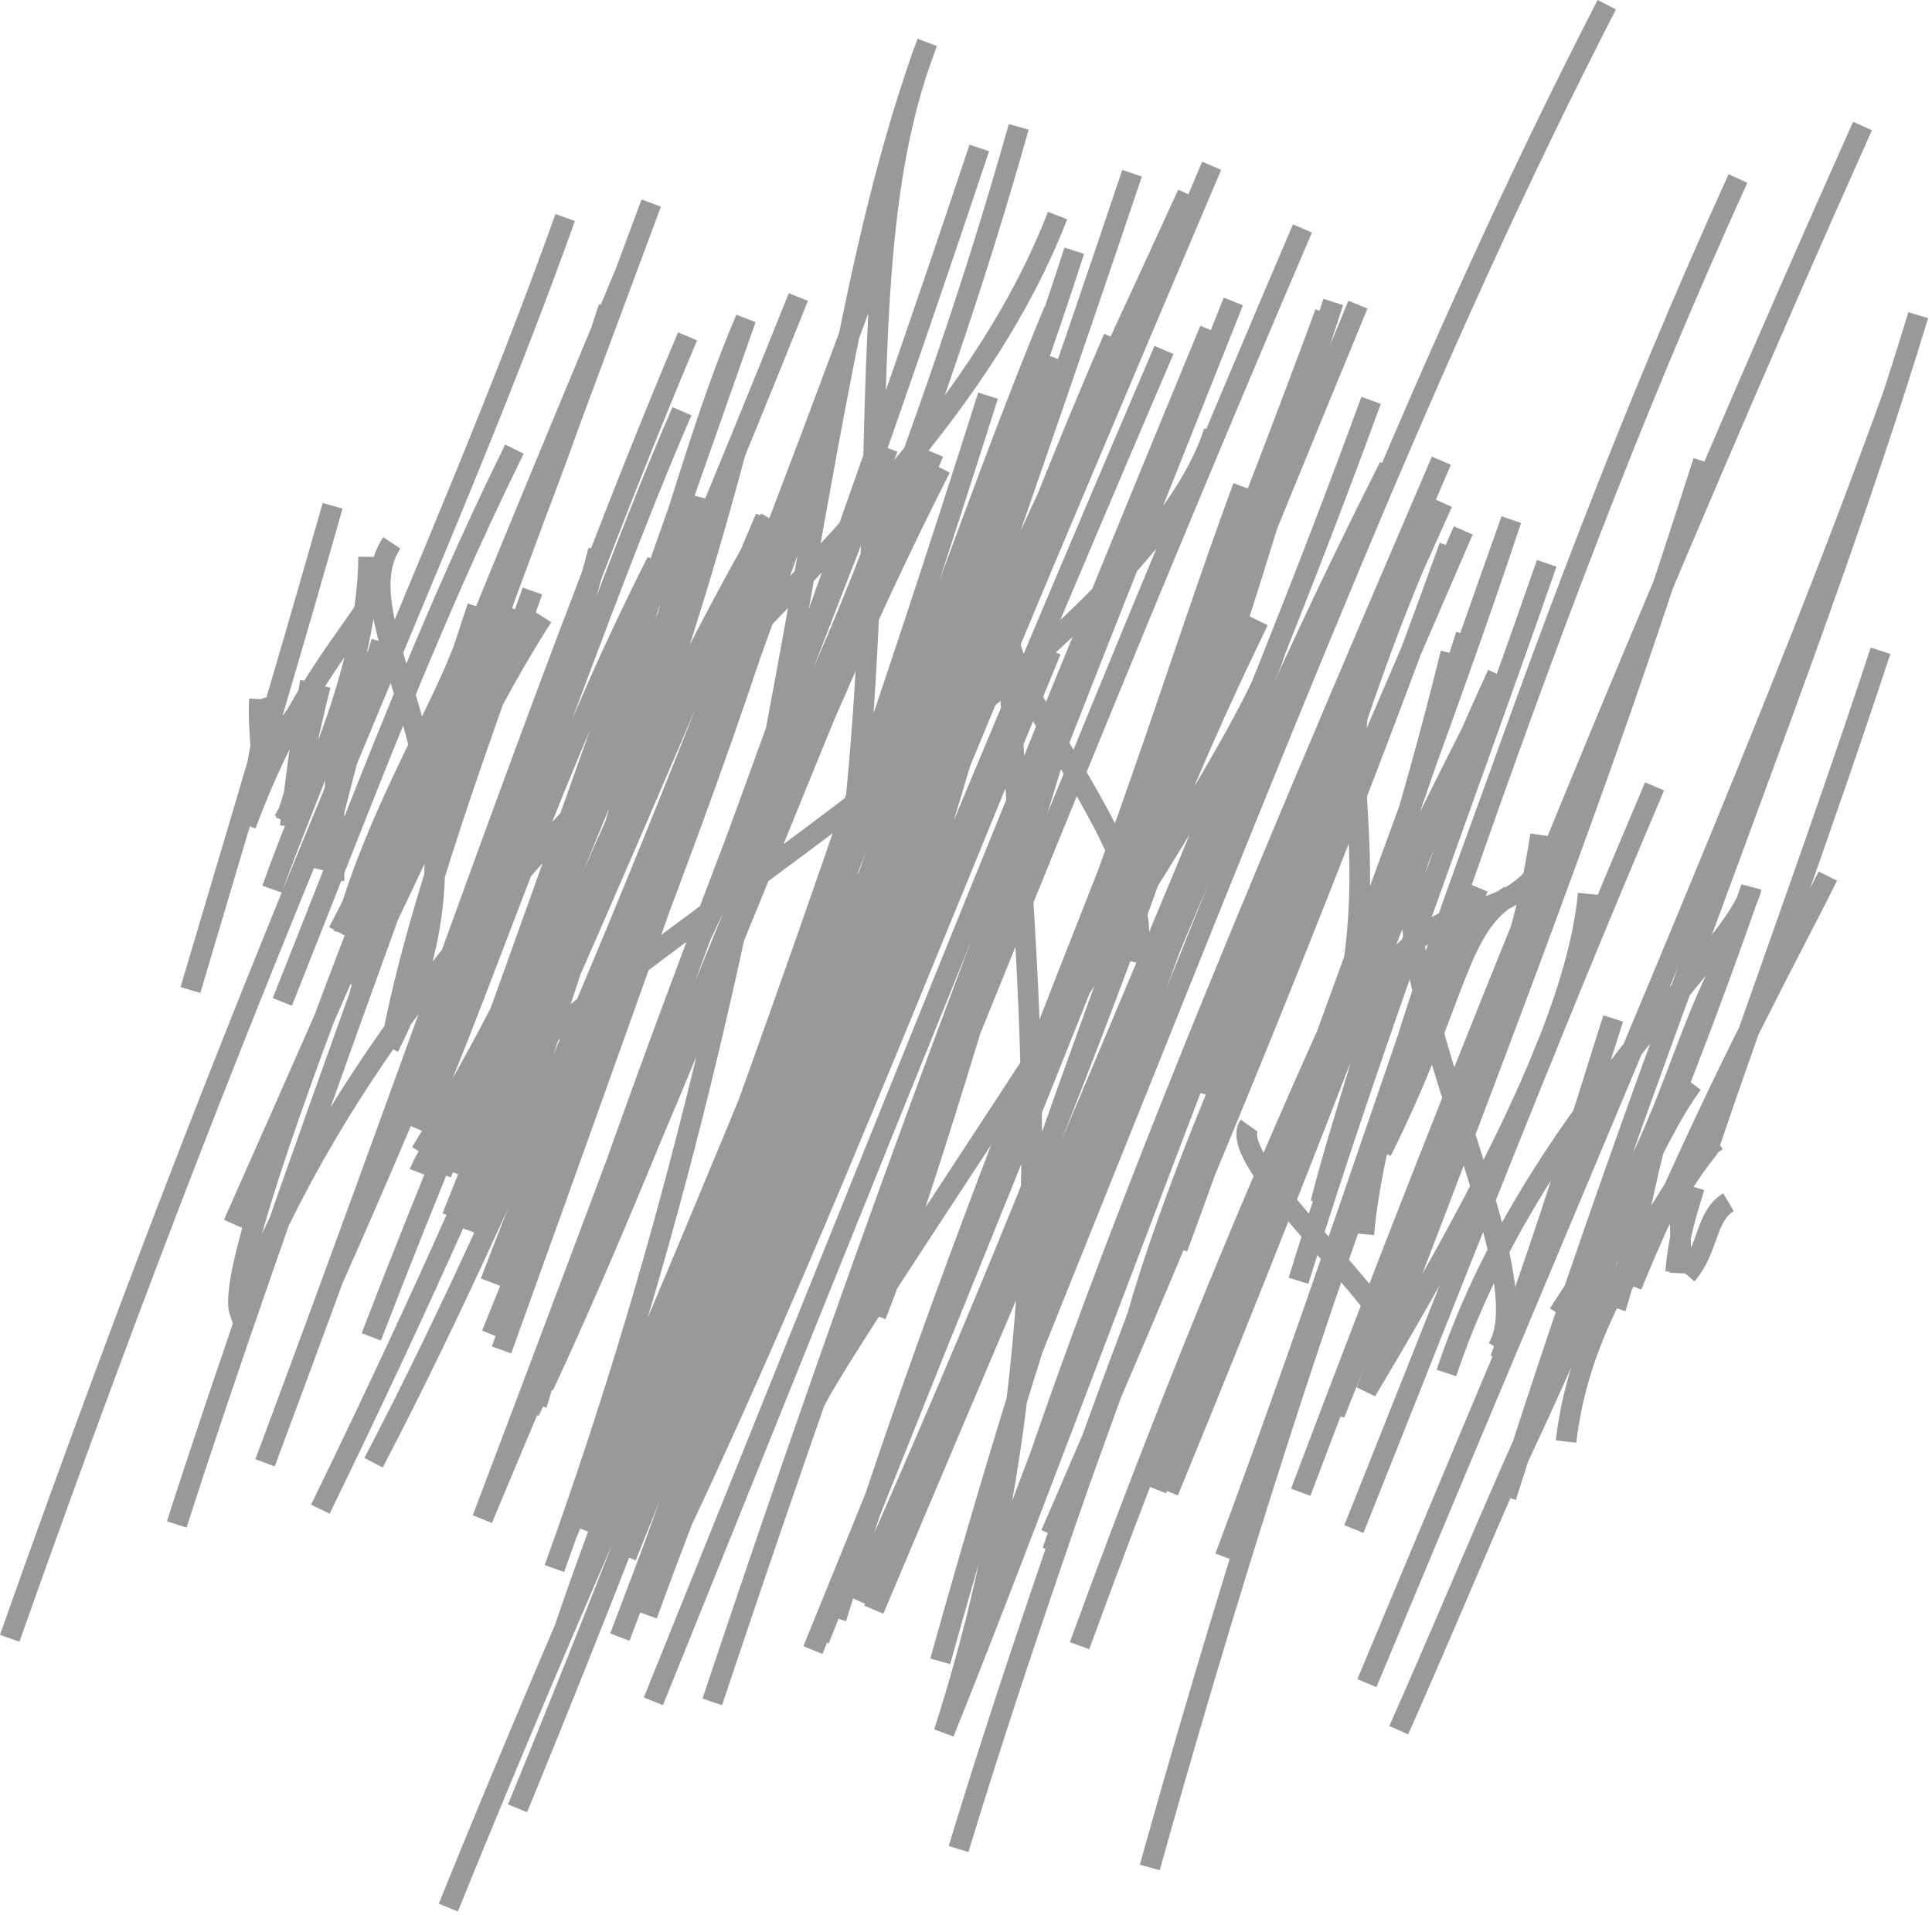 <?xml version="1.0" encoding="UTF-8"?> <svg xmlns="http://www.w3.org/2000/svg" viewBox="0 0 46.824 46.419" fill="none"><path d="M41.892 29.137C41.331 29.471 41.416 30.279 40.878 30.891M30.274 27.28C29.661 28.143 34.017 31.875 33.619 32.397M40.755 28.85C40.675 29.312 40.762 29.837 40.718 30.858M41.065 28.77C40.883 29.361 40.673 30.003 40.613 30.832M41.607 27.646C40.73 28.267 40.174 29.644 39.546 31.161M39.141 31.469C40.282 29.432 40.932 28.424 41.387 27.861C42.472 24.651 44.082 20.311 45.577 15.771M40.229 27.291C39.676 28.46 39.961 28.944 39.315 31.189M40.163 27.552C39.81 28.792 39.547 30.493 39.156 31.7M36.593 21.705C35.292 22.515 35.306 24.25 33.482 27.903M41.02 26.262C40.176 27.395 39.764 28.825 37.774 31.847M41.841 23.217C40.857 25.016 40.374 27.339 39.048 29.425M33.592 23.338C33.301 25.056 32.513 27.15 32.01 29.159M41.664 27.049C39.889 29.982 38.299 32.004 37.954 34.937M34.427 20.723C33.242 23.62 37.484 30.773 36.294 32.68M27.54 23.331C28.183 20.55 23.953 16.679 24.435 14.706C21.568 20.33 19.411 25.923 17.527 30.574M39.097 24.683C38.397 26.878 37.582 29.618 36.361 32.943M44.299 21.232C43.396 23.056 41.944 25.621 39.839 30.457M38.127 32.423C36.705 35.261 35.572 38.165 33.9 41.933M36.303 18.904C34.714 23.284 33.315 27.012 33.052 29.91M35.056 33.276C37.129 27.04 42.166 22.99 42.443 21.514C40.901 25.98 38.991 30.647 36.799 35.342M38.493 21.664C38.255 24.077 36.828 27.501 33.112 33.713C38.163 20.625 39.624 16.366 41.283 11.179M32.724 19.753C30.164 24.418 28.252 29.448 27.567 31.899M29.284 26.541C30.74 20.6 32.732 17.337 33.584 14.849C31.659 19.304 34.503 20.392 31.393 28.495M37.976 19.961C36.193 23.866 34.834 19.659 31.636 27.094C33.521 21.479 34.923 17.39 36.627 12.596C34.912 17.765 32.767 23.201 30.3 30.291M37.336 20.235C36.786 23.985 35.217 27.031 32.344 34.268M30.5 15.043C28.502 19.161 27.362 22.097 24.158 31.323M34.274 13.711C32.477 17.973 31.626 21.894 28.537 30.243M30.128 11.796C28.508 16.184 27.259 20.602 24.31 27.692M40.101 19.058C37.429 25.329 35.184 31.128 32.813 37.058M24.596 13.509C23.202 19.295 21.037 26.345 18.072 31.307M33.67 11.309C31.747 15.136 29.576 19.668 24.866 31.631M36.294 16.338C34.182 20.912 32.66 25.598 28.315 36.148M35.532 15.386C33.642 21.322 31.717 26.842 28.027 36.098M35.162 15.83C33.277 23.528 30.398 30.757 28.381 35.941M35.662 17.749C32.211 24.519 29.048 31.988 26.164 39.884M14.754 7.449C13.238 12.124 11.503 16.522 5.656 29.664M24.475 12.848C23.105 18.636 21.501 23.87 16.398 34.897C19.073 26.898 22.196 18.041 25.594 8.683M35.463 12.855C31.73 21.481 28.409 29.167 25.506 37.596M35.129 13.24C32.394 20.819 29.27 28.427 25.468 37.184M35.822 21.511C32.182 30.288 29.221 40.408 27.866 45.26M34.178 13.037C31.452 21.432 28.18 30.299 25.616 37.439M34.96 12.182C31.855 19.109 28.345 26.799 24.338 37.608M32.968 15.785C28.822 26.308 25.024 36.681 22.878 41.992C27.734 26.929 22.282 15.43 25.549 7.521C23.494 12.461 21.807 17.888 15.543 33.716M26.872 8.465C24.522 14.999 21.27 22.455 17.052 34.107M26.872 8.465C23.994 17.248 17.167 30.678 10.865 46.232M26.872 8.465C22.795 19.035 18.654 29.057 15.175 37.723M34.933 11.165C30.65 21.163 26.145 31.67 23.863 39.502M31.566 5.537C27.144 15.864 23.035 26.206 20.2 33.186M46.491 7.638C43.812 16.415 40.175 24.694 36.5 36.276M33.128 16.706C29.183 27.446 25.485 37.389 23.232 44.813M33.23 9.702C30.247 17.882 26.327 26.79 21.179 39.013M25.631 5.224C22.141 14.234 10.537 19.704 5.809 31.792C5.282 30.222 11.595 15.176 15.161 6.593M31.885 8.806C29.73 16.243 27.009 24.726 20.745 38.771M32.312 7.318C29.904 14.832 26.882 22.372 19.702 39.991M32.911 7.383C27.757 19.873 22.561 32.996 19.853 39.734M32.117 7.583C28.023 18.659 23.352 29.227 20.266 39.216M16.775 36.348C23.45 18.356 19.636 8.364 22.472 1.029C19.406 9.36 19.407 21.456 13.437 38.015M38.942 0.114C34.618 8.524 31.535 16.521 24.791 33.286M45.14 3.054C40.123 14.266 35.433 25.792 31.525 36.166M42.121 4.327C36.888 15.824 33.725 26.953 29.691 37.74M23.734 3.586C20.811 12.346 17.696 20.958 11.692 36.813C19.813 17.483 22.622 10.41 24.69 3.074M13.698 5.272C10.611 13.905 6.682 21.466 0.235 39.705M29.366 4.018C24.554 15.369 19.889 26.284 15.803 37.618M29.891 7.306C26.565 15.716 22.706 24.94 17.263 41.247M29.322 7.991C24.02 20.82 18.715 34.118 15.835 41.233M24.704 10.601C21.216 20.708 18.023 30.476 12.543 43.827M28.21 8.481C23.146 20.305 17.968 32.854 15.683 39.14M45.892 9.546C43.078 17.333 39.809 24.783 33.128 40.793M15.783 4.922C11.195 17.237 6.591 29.733 4.284 36.947M26.991 8.189C23.922 15.278 21.713 22.059 15.023 39.677M21.201 6.448C17.081 17.652 12.808 28.275 9.054 35.451M28.783 4.7C24.504 14.079 17.152 29.28 13.682 39.476M26.036 6.076C24.048 12.238 21.437 18.52 15.095 35.593M25.012 9.889C22.238 16.268 19.923 22.828 13.719 37.213M25.153 10.047C21.925 16.927 19.29 24.064 14.228 37.11M16.664 8.152C13.494 15.653 10.558 24.392 6.424 35.452M23.946 9.589C21.694 16.695 19.36 23.636 14.332 37.112M17.817 10.979C15.805 18.559 12.642 26.552 7.765 36.576M19.349 7.199C15.699 16.315 11.625 25.554 8.999 32.4M22.796 11.341C18.94 18.931 16.477 26.496 13.173 33.595M22.625 10.971C19.141 19.232 15.697 28.248 12.829 34.207M30.749 16.572C28.326 23.141 25.97 28.868 22.788 40.263M21.517 10.858C18.174 19.461 14.727 28.232 13.005 34.046M16.528 9.966C14.236 15.251 12.607 20.813 8.068 31.01M25.472 15.766C22.369 23.268 19.417 30.759 16.528 36.874M19.703 10.984C18.376 15.598 16.779 20.371 11.916 32.342M19.982 10.965C17.977 16.348 16.16 21.601 12.155 32.717M19.27 12.163C17.334 18.643 14.389 24.475 11.888 31.074M19.655 11.934C16.849 18.346 14.504 24.842 11.922 30.997M11.639 26.531C15.782 15.471 16.507 11.409 18.076 7.725C16.288 12.825 12.658 23.143 10.695 28.449M27.437 4.199C25.749 9.203 24.115 13.952 20.687 23.609M18.664 12.569C16.12 17.001 14.206 21.295 10.958 29.499M18.554 12.546C16.482 17.419 14.276 22.652 11.078 29.706M16.89 12.028C15.733 16.527 15.066 20.966 11.519 29.882M37.486 13.653C35.428 19.569 33.351 24.972 31.47 31.04M16.669 13.861C14.83 18.451 13.328 22.857 10.2 27.932M17.186 13.271C15.861 16.099 14.569 19.478 10.879 28.368M29.423 10.458C27.52 16.422 11.558 24.789 10.168 28.423M15.921 13.61C13.308 18.764 12.004 23.144 10.176 27.386M12.468 10.885C10.367 15.135 8.785 19.409 6.843 24.282M25.641 18.025C23.827 23.905 22.335 29.105 21.228 31.879M14.506 13.338C13.127 18.537 10.908 23.245 10.066 27.011M9.495 13.156C8.106 15.245 12.492 19.381 9.422 25.378M21.666 11.953C20.304 15.843 18.427 19.577 16.845 22.987M8.061 12.258C7.191 15.325 6.49 17.694 4.616 23.993M12.904 14.323C11.602 17.994 10.116 21.958 9.493 25.26M12.419 14.738C11.118 17.535 10.182 20.11 8.665 23.814M13.15 14.945C11.402 17.673 10.382 20.303 8.583 23.895M12 14.379C10.385 18.045 9.732 21.644 8.921 23.504M11.573 14.704C10.694 17.379 9.787 20.113 8.687 24.217M11.269 15.998C10.04 18.26 9.633 19.882 8.196 22.588M11.206 15.809C10.522 17.559 9.126 19.762 8.325 22.626M8.934 13.495C8.902 16.339 7.528 18.908 6.594 21.55M30.9 15.793C30.12 18.546 20.66 32.113 19.742 33.985M17.386 15.192C16.739 16.346 16.147 18.558 14.914 19.975M8.829 14.801C8.11 15.87 7 17.188 5.959 19.993M8.86 15.768C8.245 17.121 8.027 18.581 8.098 21.355M9.247 15.556C8.628 17.524 8.184 19.281 7.745 21.071M8.735 16.401C8.396 17.8 7.457 18.41 6.933 19.867M8.602 16.8C8.287 17.404 7.993 17.953 6.876 19.884M7.521 16.523C7.44 16.977 7.244 18.211 7.034 20.031M7.766 16.605C7.461 17.776 7.314 18.783 6.919 19.899M7.204 17.304C6.981 17.538 6.641 18.149 6.332 18.386M7.316 17.216C7.065 17.663 6.683 18.057 6.329 18.325M6.349 16.932C6.442 17.24 6.417 17.579 6.25 18.472M6.288 16.943C6.255 17.5 6.331 18.111 6.338 18.364" stroke="black" stroke-opacity="0.4" stroke-width="0.5"></path></svg> 